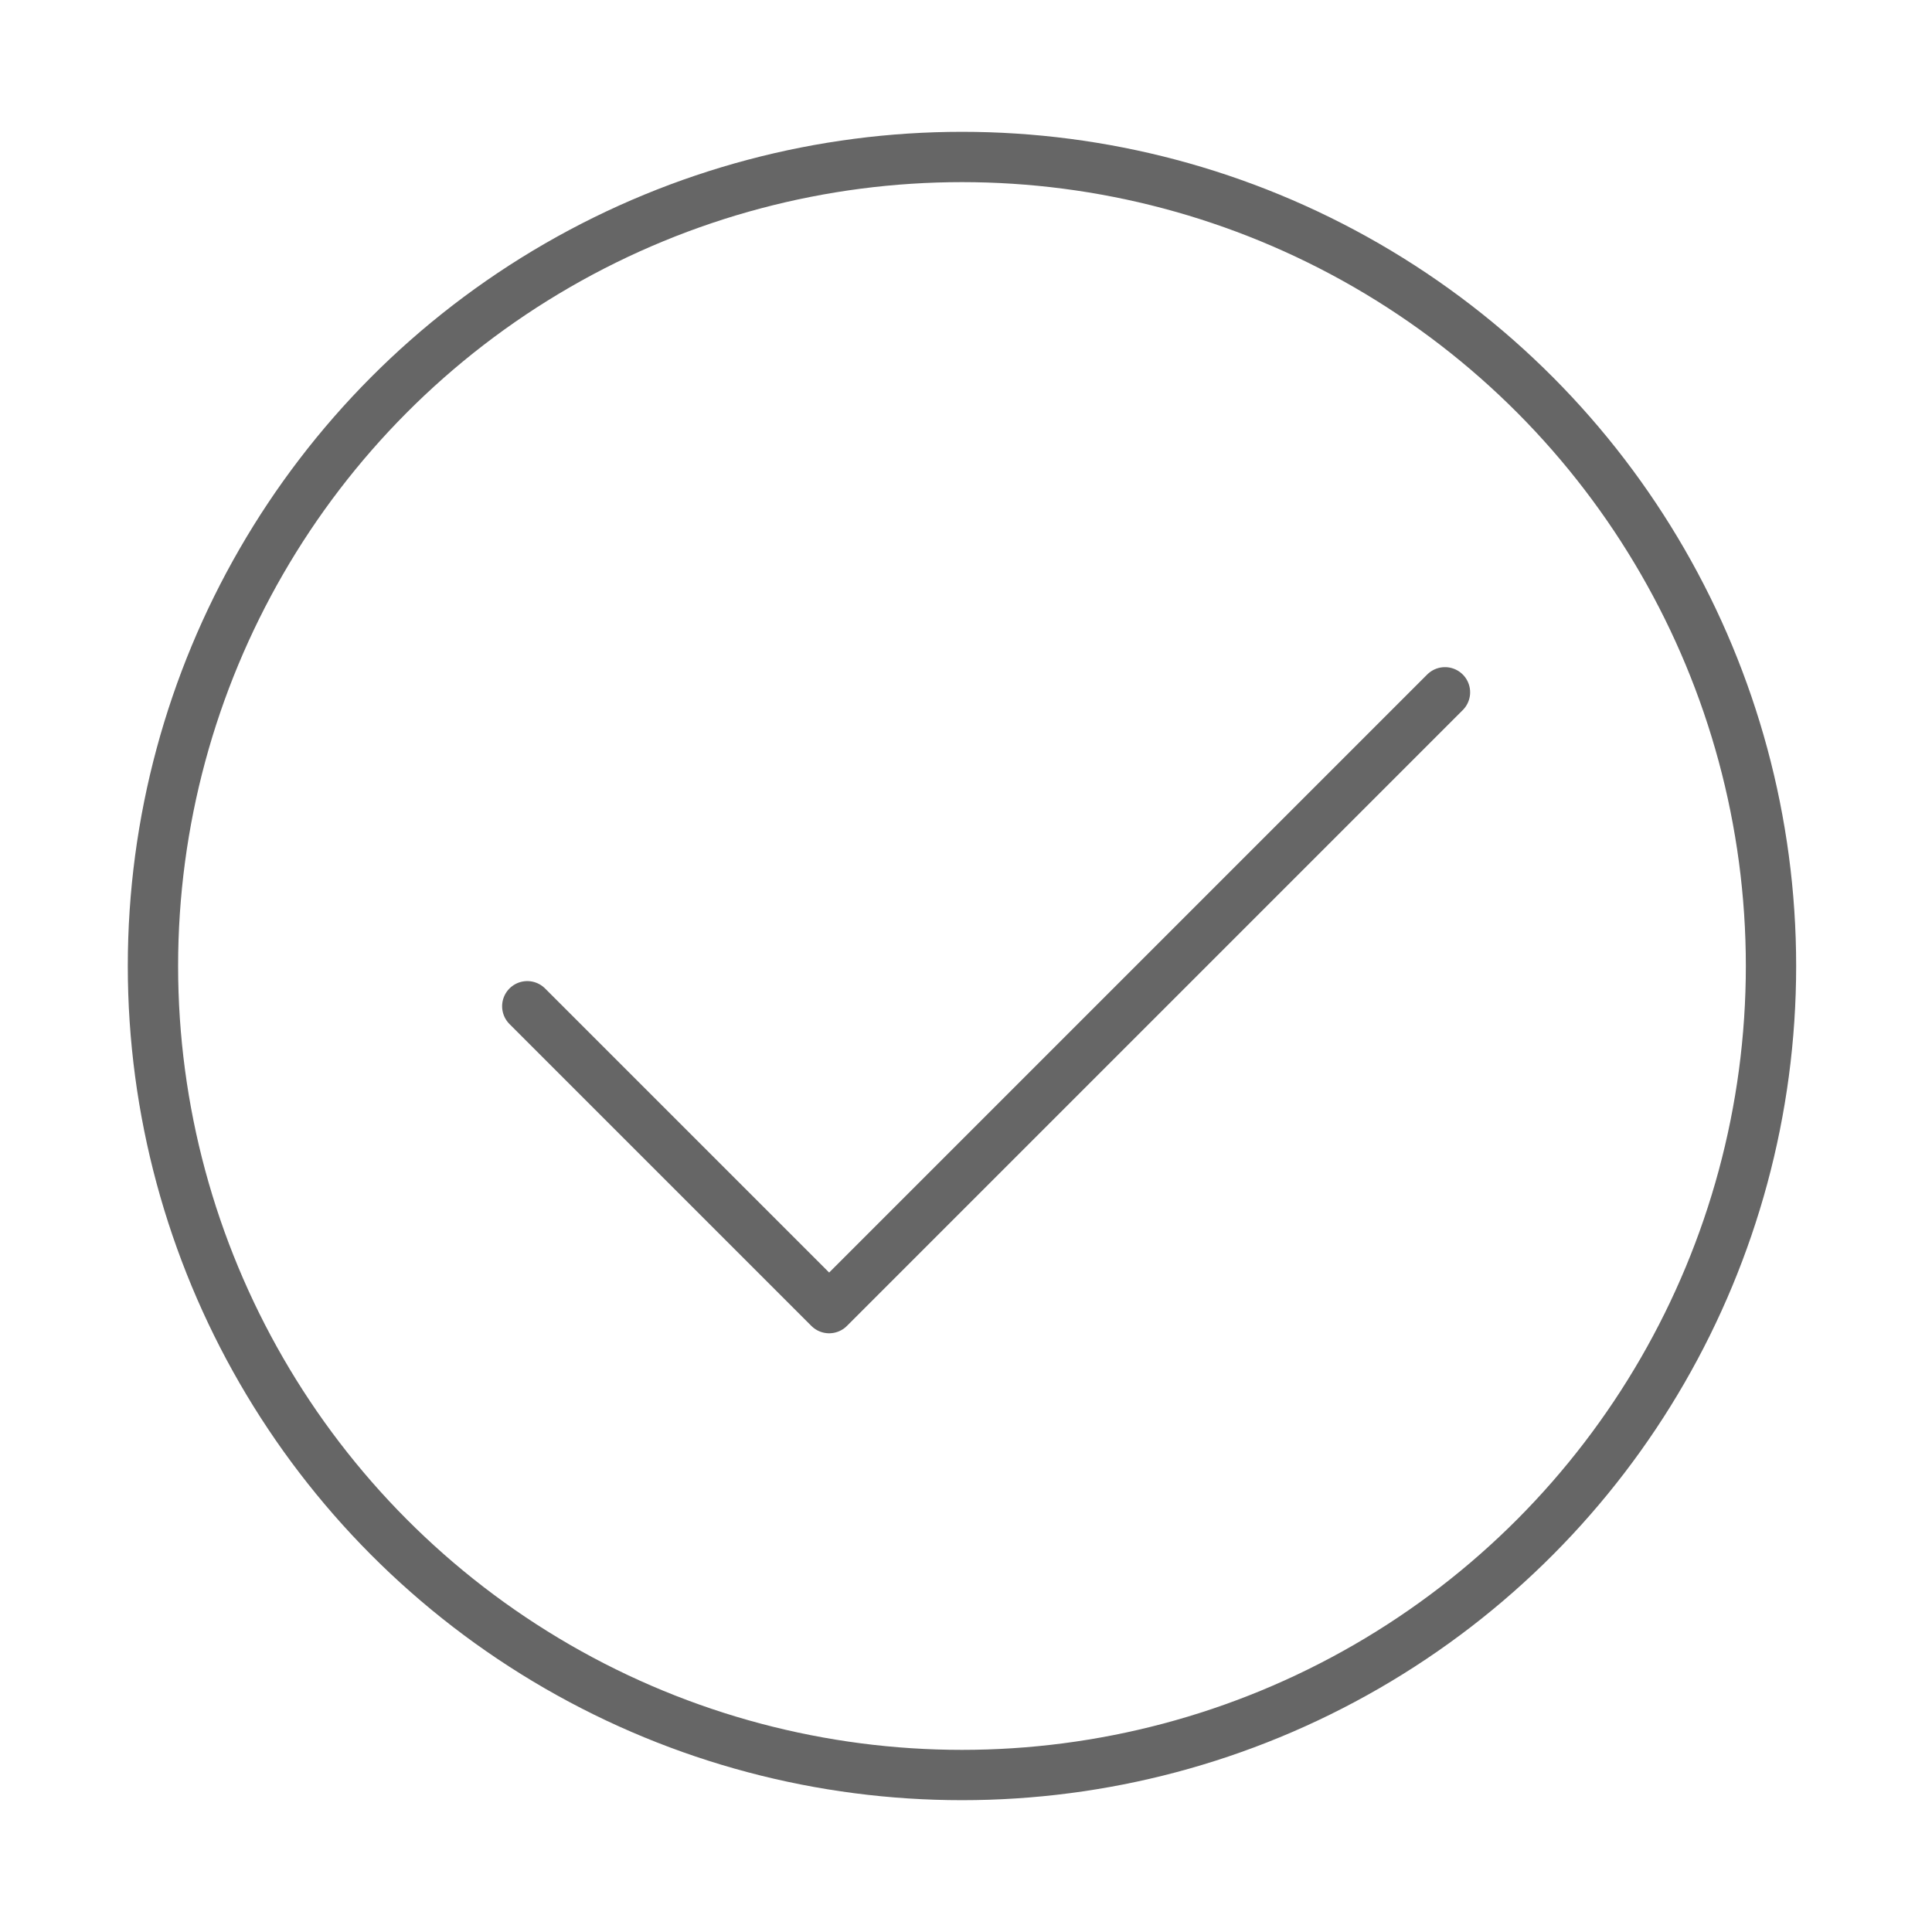 <?xml version="1.0" encoding="utf-8"?>
<!-- Generator: Adobe Illustrator 25.0.0, SVG Export Plug-In . SVG Version: 6.00 Build 0)  -->
<svg version="1.1" id="Ebene_1" xmlns="http://www.w3.org/2000/svg" xmlns:xlink="http://www.w3.org/1999/xlink" x="0px" y="0px"
	 width="48px" height="48px" viewBox="0 0 48 48" style="enable-background:new 0 0 48 48;" xml:space="preserve">
<style type="text/css">
	.st0{fill:none;stroke:#666666;stroke-width:1.25;stroke-linecap:round;stroke-linejoin:round;stroke-miterlimit:10;}
	.st1{fill:none;stroke:#666666;stroke-width:1.25;stroke-miterlimit:10;}
</style>
<polyline class="st0" points="13.1,25 20.6,32.5 35.9,17.2 "/>
<circle class="st1" cx="23.9" cy="24" r="20.1"/>
</svg>
